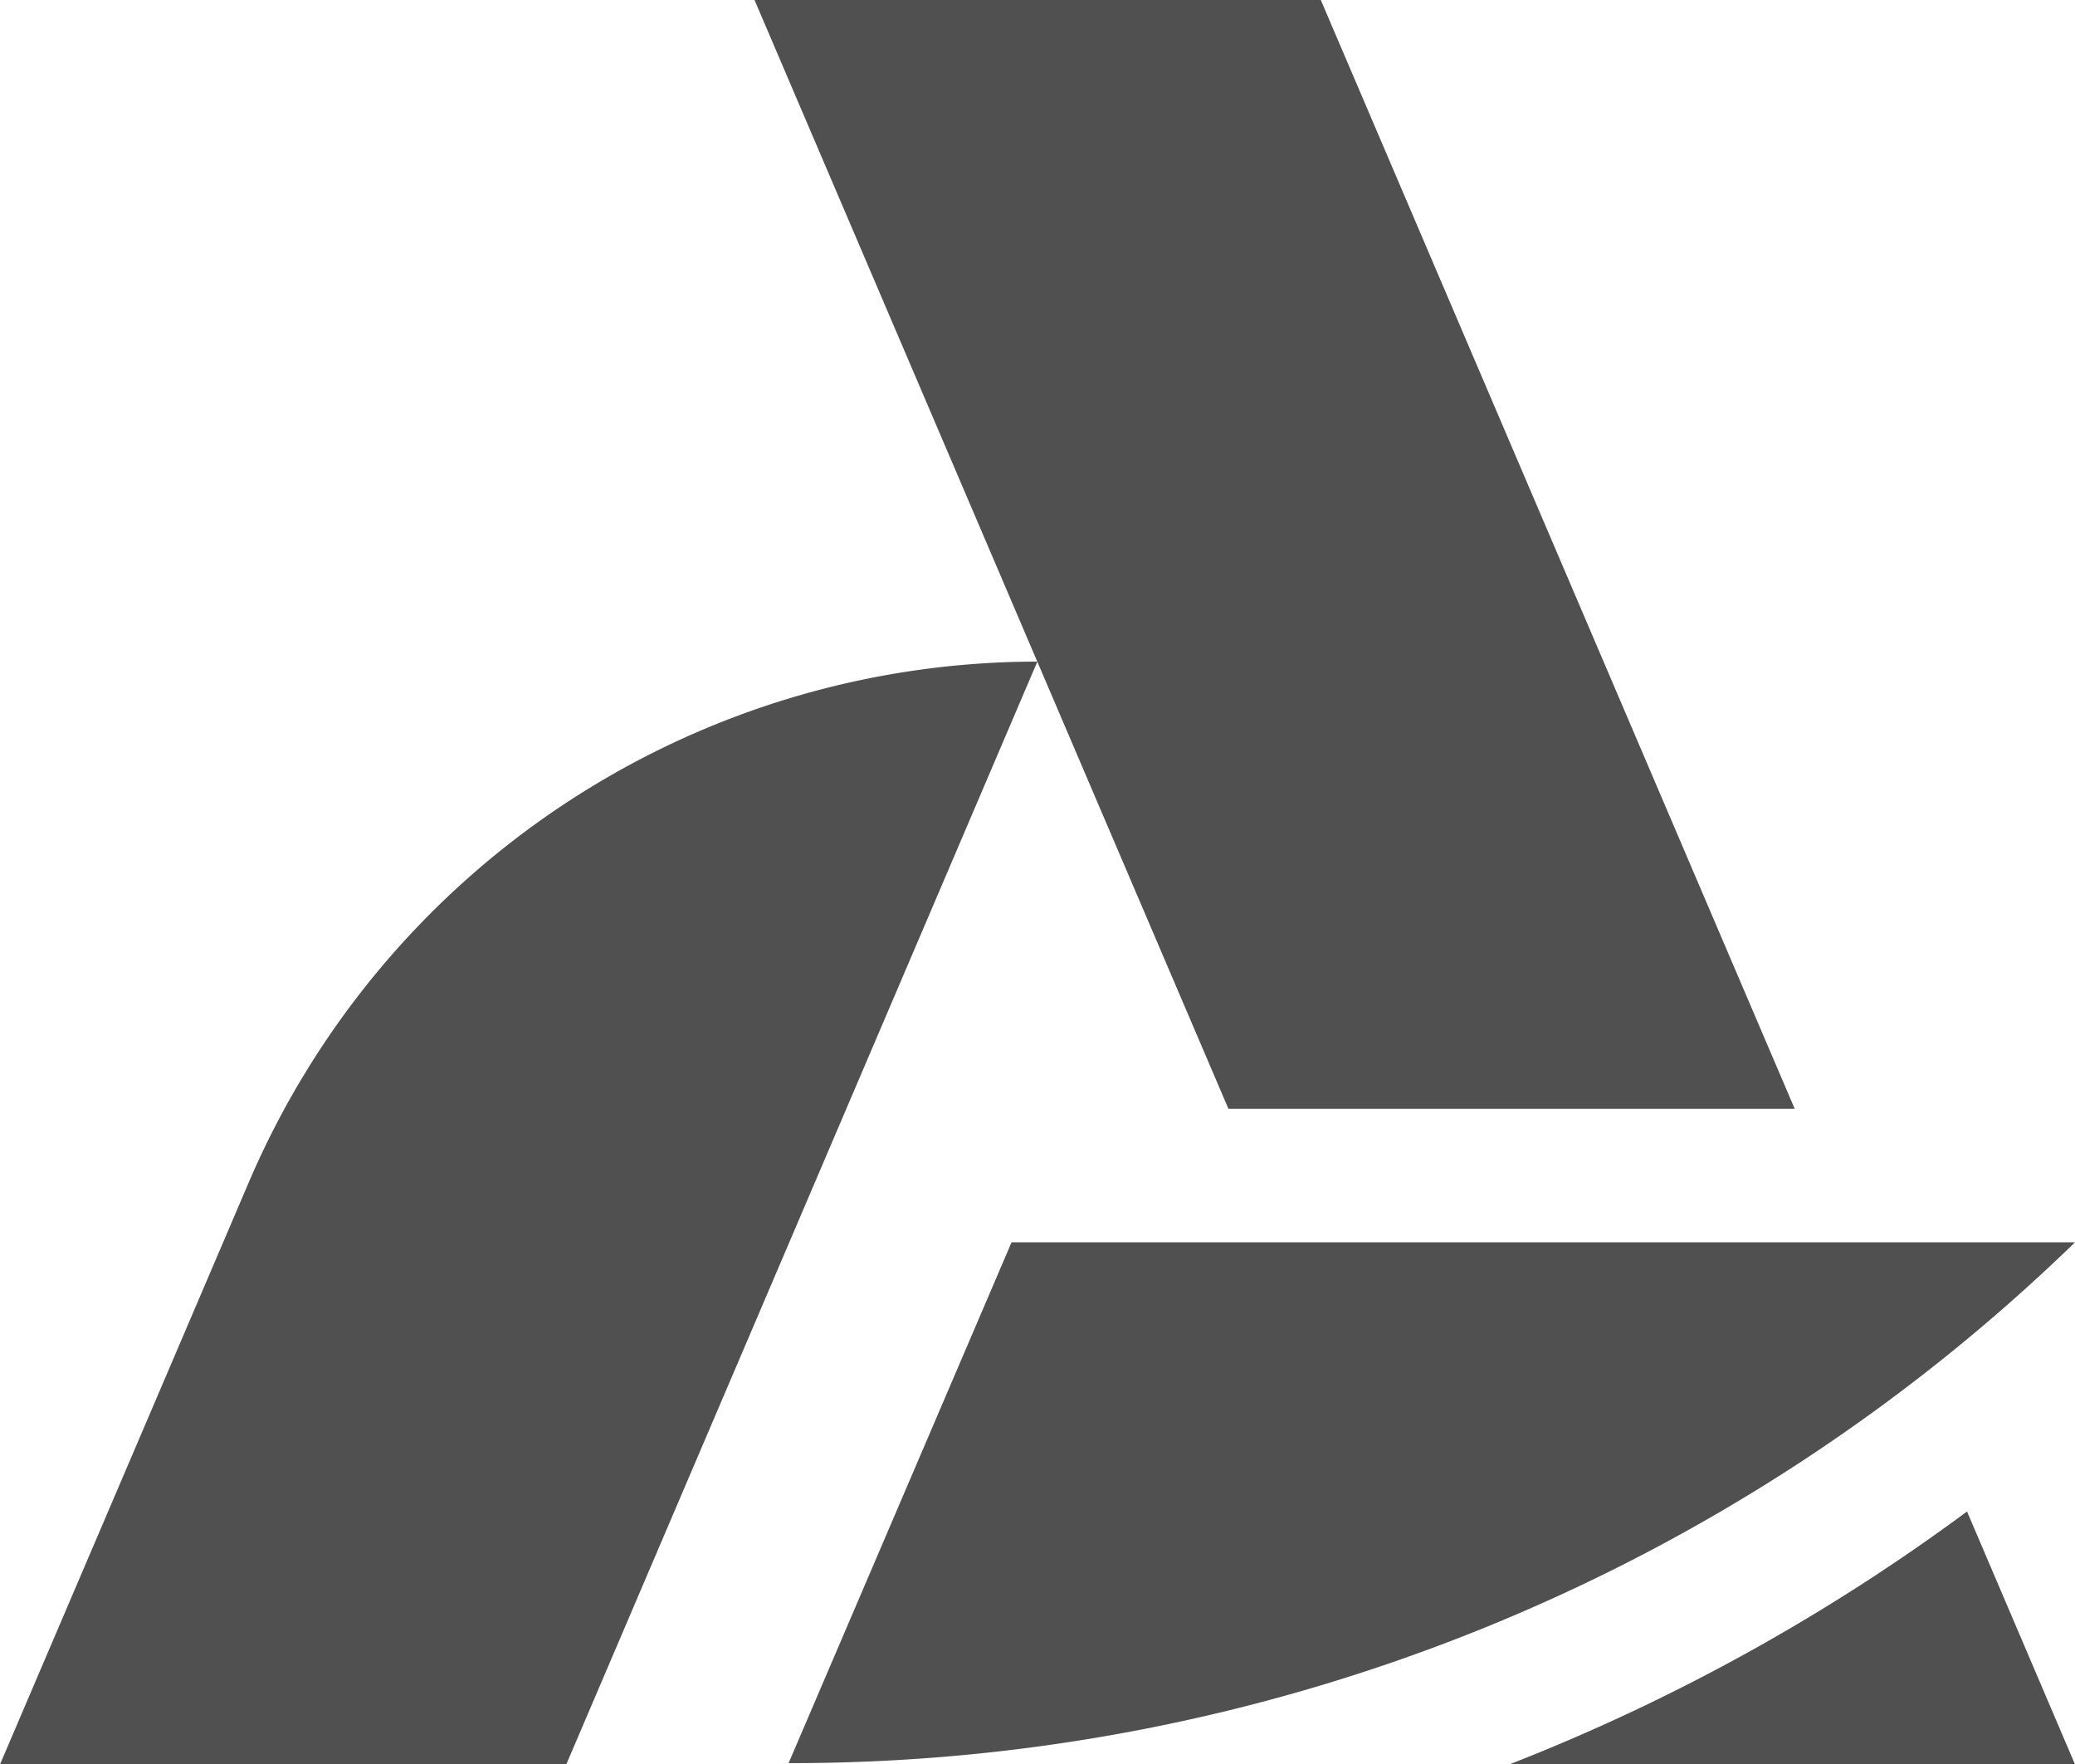 <svg id="Laag_1" data-name="Laag 1" xmlns="http://www.w3.org/2000/svg" viewBox="0 0 65.15 55.39"><defs><style>.cls-1{fill:#505050;}</style></defs><title>Masterfile SVG</title><path class="cls-1" d="M17.78,55.39H0L7.81,37.12A26.94,26.94,0,0,1,32.57,20.77Z"/><polygon class="cls-1" points="23.69 0 38.57 34.81 56.35 34.81 41.47 0 23.69 0"/><path class="cls-1" d="M47.39,55.39H65.15l-3.39-7.94a62.14,62.14,0,0,1-14.37,7.94"/><path class="cls-1" d="M65.15,39H31.76l-7,16.35A57.86,57.86,0,0,0,65.15,39Z"/></svg>